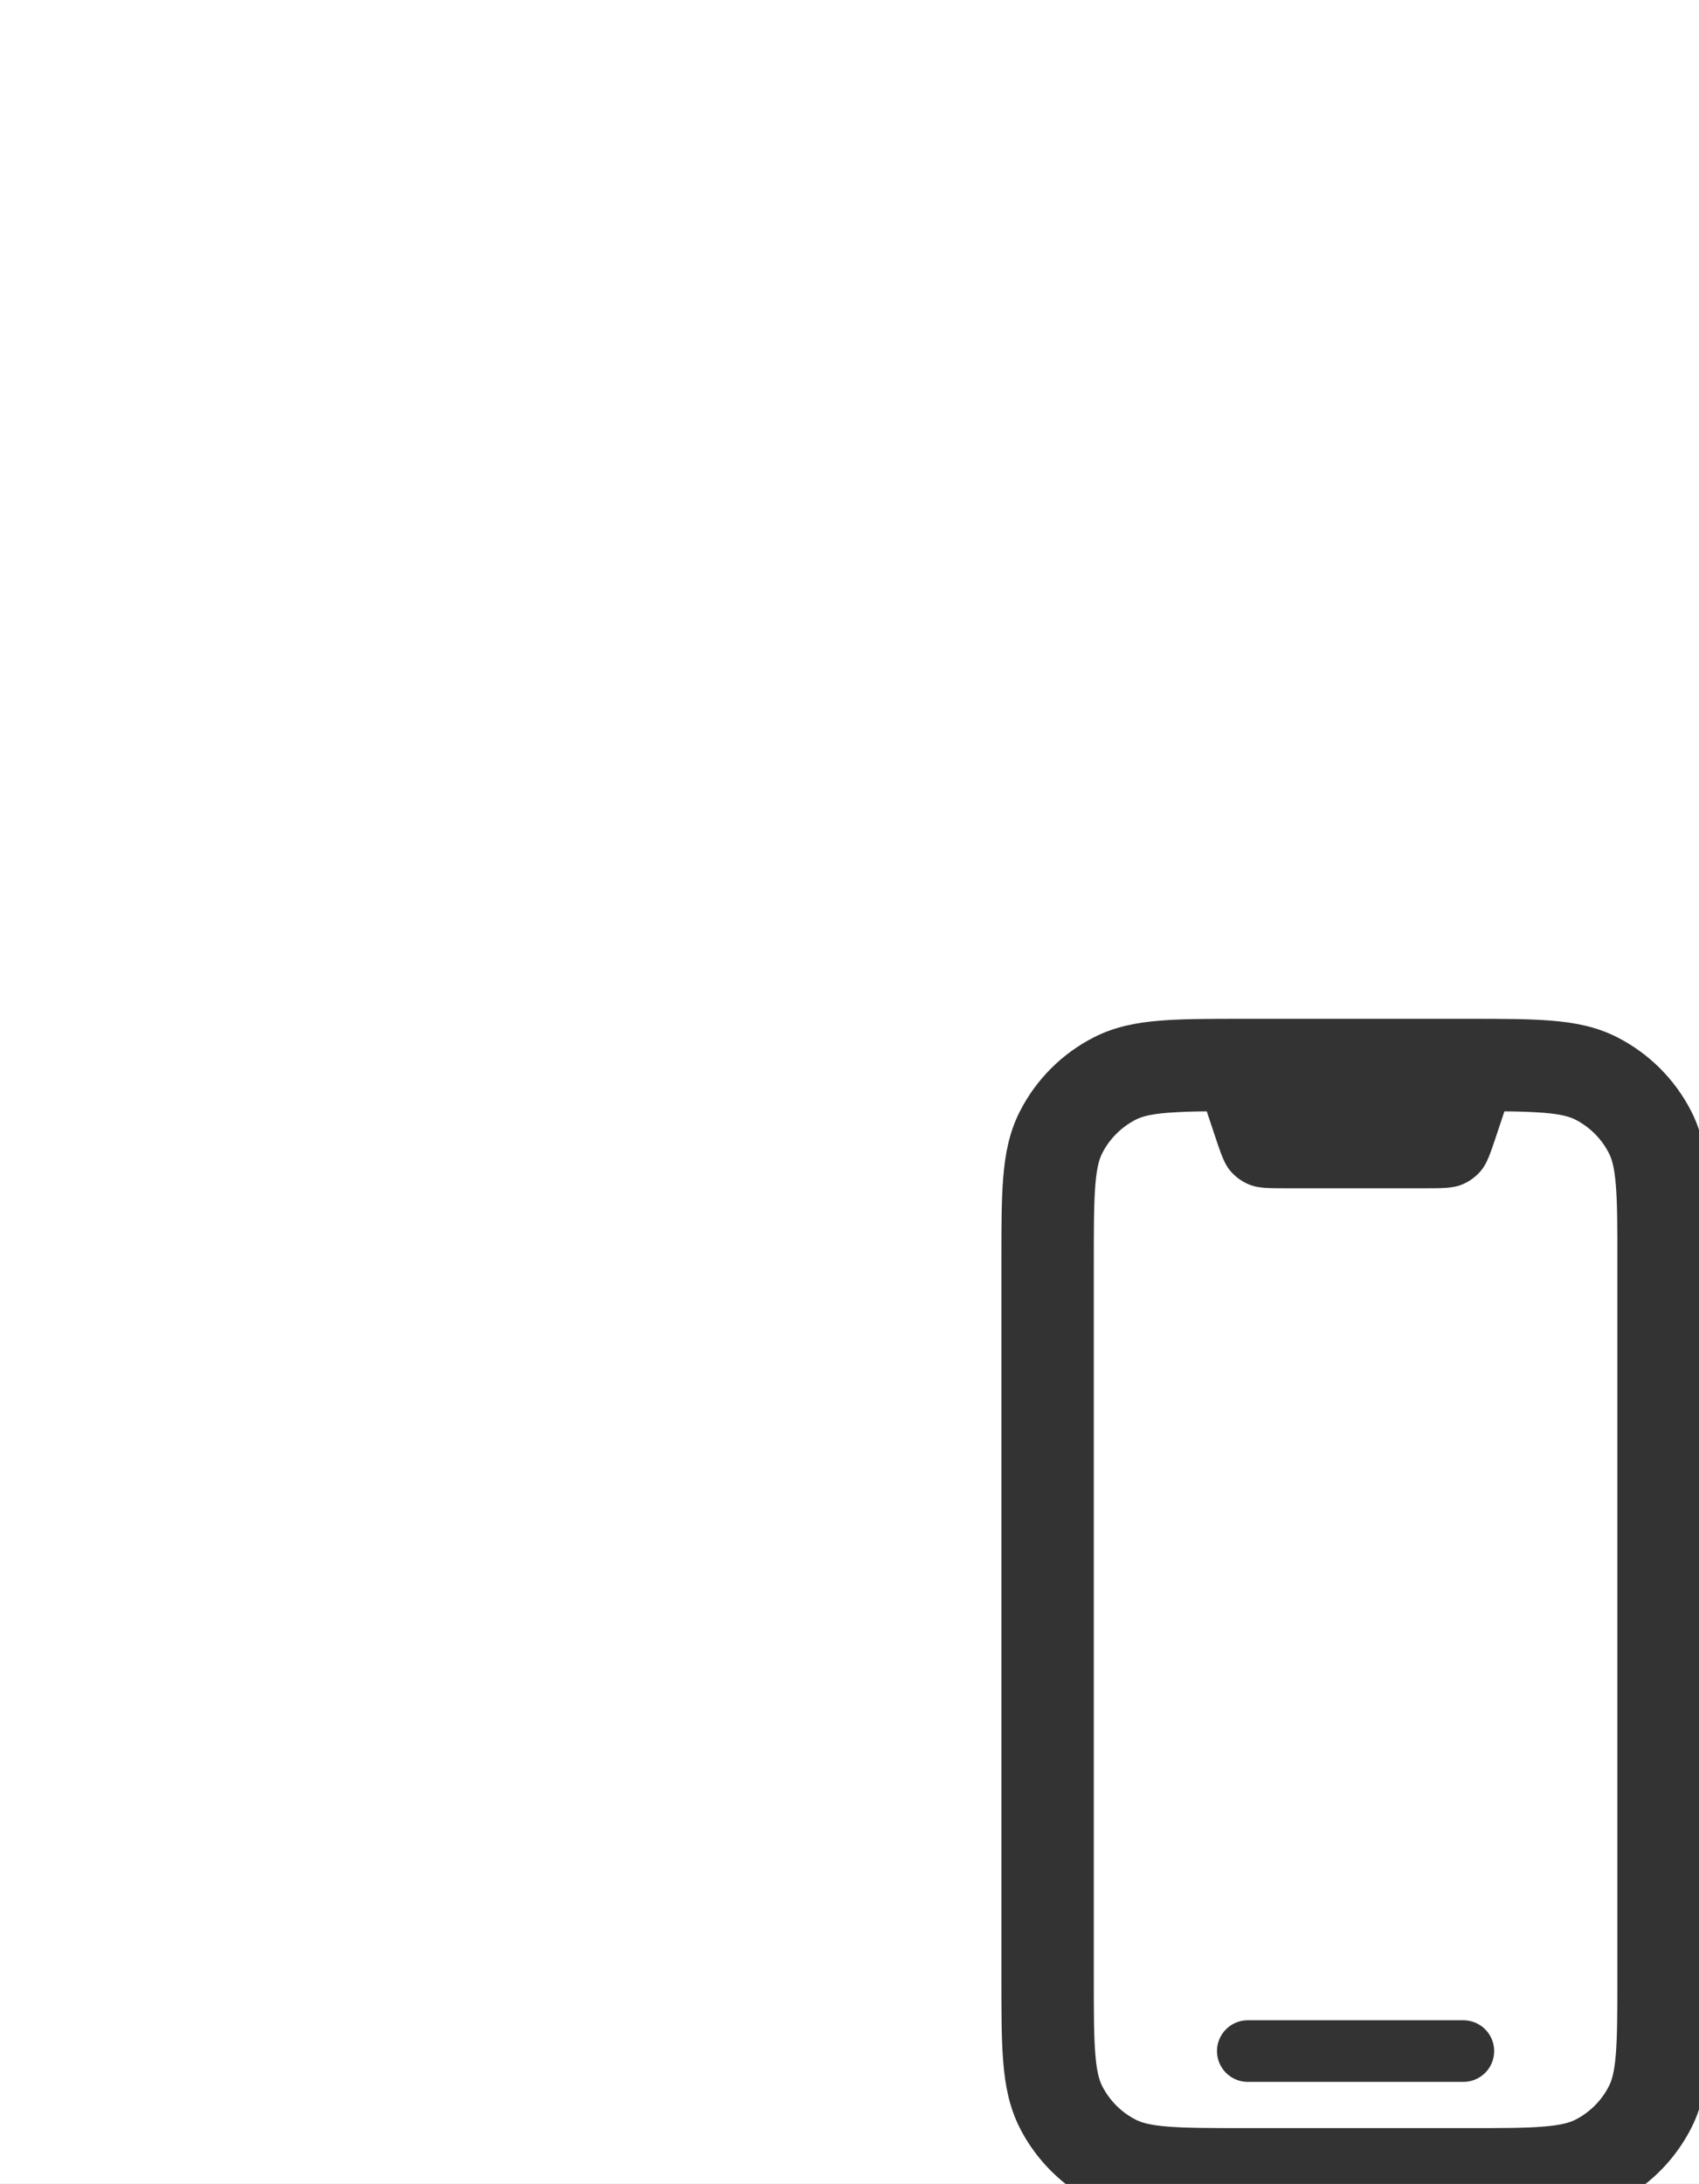 <?xml version="1.0" encoding="UTF-8"?> <svg xmlns="http://www.w3.org/2000/svg" width="302" height="388" viewBox="0 0 302 388" fill="none"><rect x="0" y="0" width="302" height="388" fill="#333333" stroke="none"/><path d="M302 200.727C301.627 199.615 301.177 198.521 300.628 197.445C297.741 191.779 293.134 187.172 287.468 184.285C283.778 182.402 279.88 181.657 275.72 181.328C271.723 181 266.851 181 260.993 181H220.92C215.062 181 210.19 181 206.193 181.328C202.033 181.657 198.135 182.402 194.445 184.285C188.779 187.172 184.172 191.779 181.285 197.445C179.402 201.135 178.657 205.033 178.328 209.193C178 213.19 178 218.062 178 223.92V351.596C178 357.453 178 362.325 178.328 366.321C178.657 370.482 179.402 374.38 181.285 378.081C183.264 381.954 186.047 385.331 189.422 388H0V0H302V200.727ZM302 388H292.491C295.869 385.324 298.652 381.94 300.628 378.059C301.177 376.983 301.627 375.889 302 374.776V388ZM267.409 197.445C269.736 197.447 272.063 197.531 274.384 197.697C277.526 197.949 279.026 198.408 280.022 198.912C282.598 200.227 284.69 202.324 286 204.901C286.504 205.887 286.964 207.387 287.216 210.529C287.49 213.77 287.489 217.985 287.489 224.248V351.256C287.489 357.519 287.479 361.734 287.216 364.964C286.964 368.117 286.504 369.617 286 370.603C284.69 373.18 282.598 375.277 280.022 376.592C279.026 377.095 277.525 377.556 274.372 377.808C271.142 378.081 266.927 378.081 260.664 378.081H221.248C214.974 378.081 210.77 378.07 207.529 377.808C204.387 377.556 202.887 377.095 201.901 376.592C199.317 375.278 197.226 373.186 195.912 370.603C195.409 369.617 194.949 368.117 194.697 364.964C194.424 361.734 194.424 357.519 194.424 351.256V224.248C194.424 217.974 194.434 213.77 194.697 210.529C194.949 207.387 195.408 205.887 195.912 204.901C197.225 202.322 199.322 200.225 201.901 198.912C202.887 198.408 204.387 197.949 207.529 197.697C209.85 197.531 212.177 197.447 214.504 197.445L215.861 201.519C217.011 204.967 217.591 206.698 218.653 207.979C219.593 209.097 220.798 209.962 222.157 210.496C223.712 211.109 225.529 211.109 229.164 211.109H252.748C256.383 211.109 258.201 211.109 259.756 210.496C261.116 209.959 262.321 209.09 263.26 207.968C264.322 206.698 264.902 204.967 266.052 201.529L267.409 197.445ZM221.796 358.92C220.344 358.92 218.951 359.497 217.925 360.523C216.898 361.55 216.321 362.943 216.321 364.395C216.321 365.846 216.898 367.239 217.925 368.266C218.951 369.292 220.344 369.869 221.796 369.869H260.117C261.569 369.869 262.962 369.292 263.988 368.266C265.015 367.239 265.592 365.846 265.592 364.395C265.592 362.943 265.015 361.55 263.988 360.523C262.962 359.497 261.569 358.92 260.117 358.92H221.796Z" fill="white"></path></svg> 